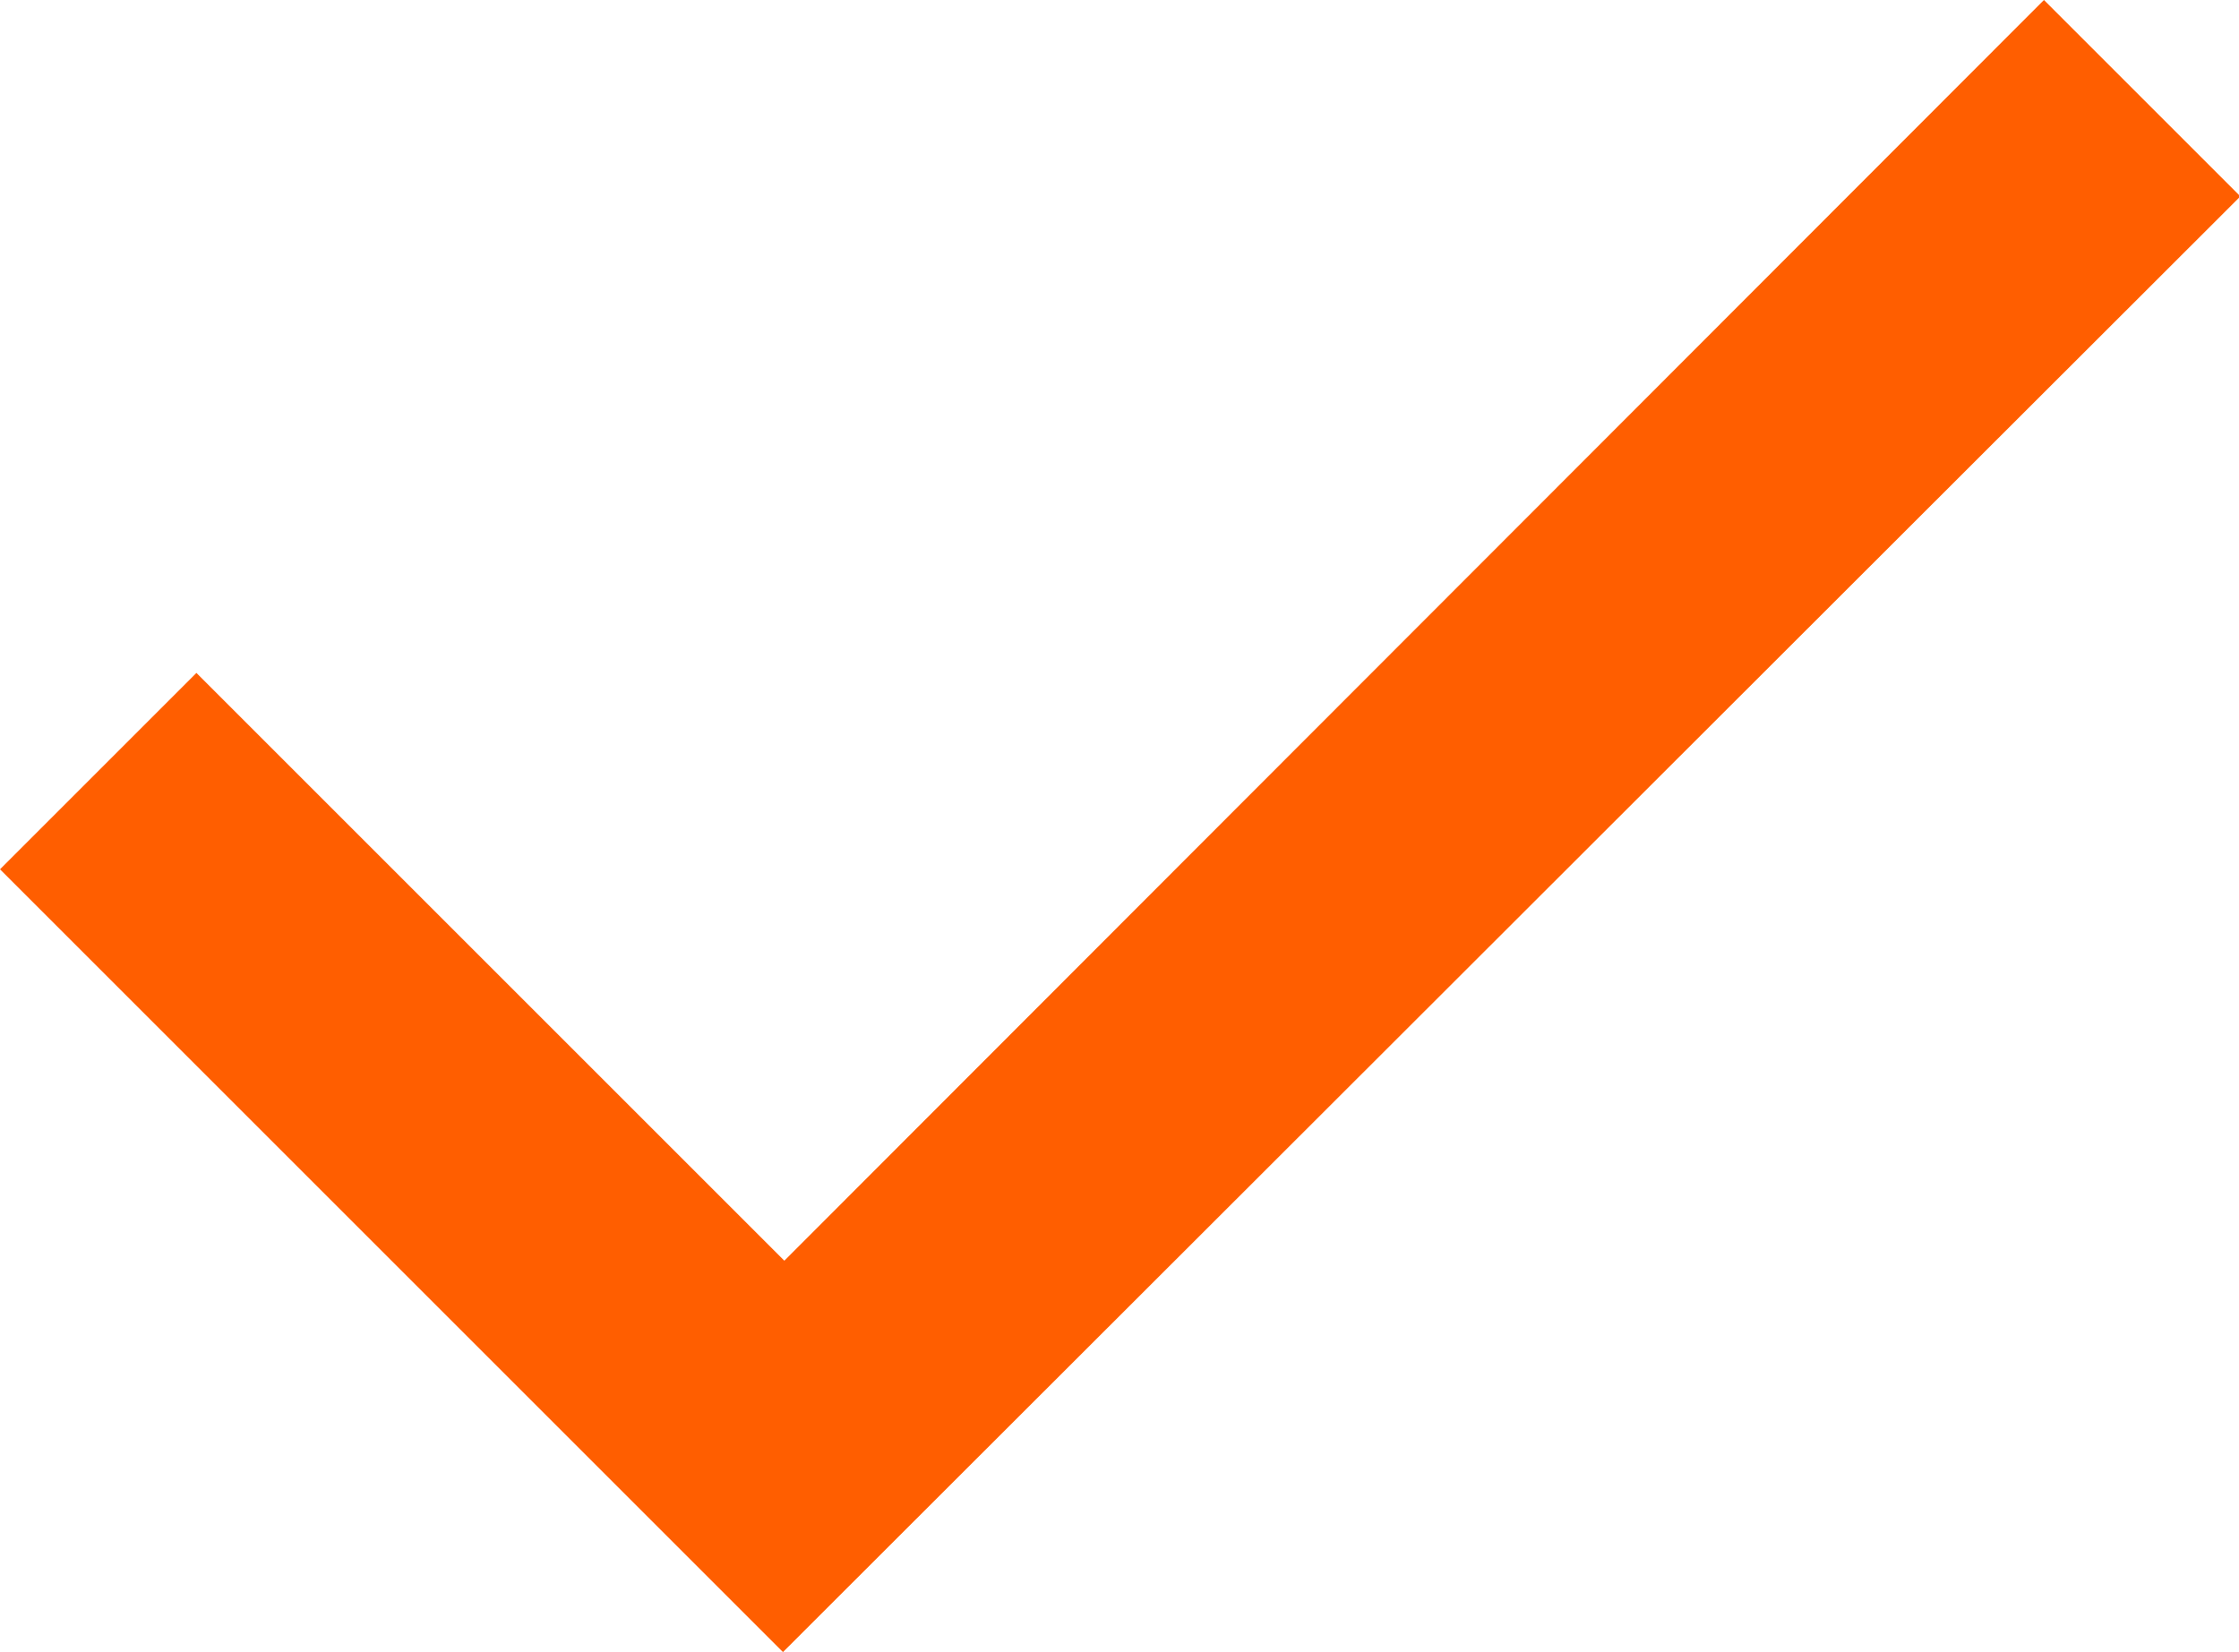 <?xml version="1.0" encoding="UTF-8"?> <svg xmlns="http://www.w3.org/2000/svg" id="Layer_2" data-name="Layer 2" viewBox="0 0 16.3 12.03"><defs><style> .cls-1 { fill: #ff5e00; } </style></defs><g id="Layer_1-2" data-name="Layer 1"><path class="cls-1" d="M5.7,12.03L0,6.33l1.43-1.43,4.28,4.28L14.88,0l1.43,1.43L5.7,12.03Z"></path></g></svg> 